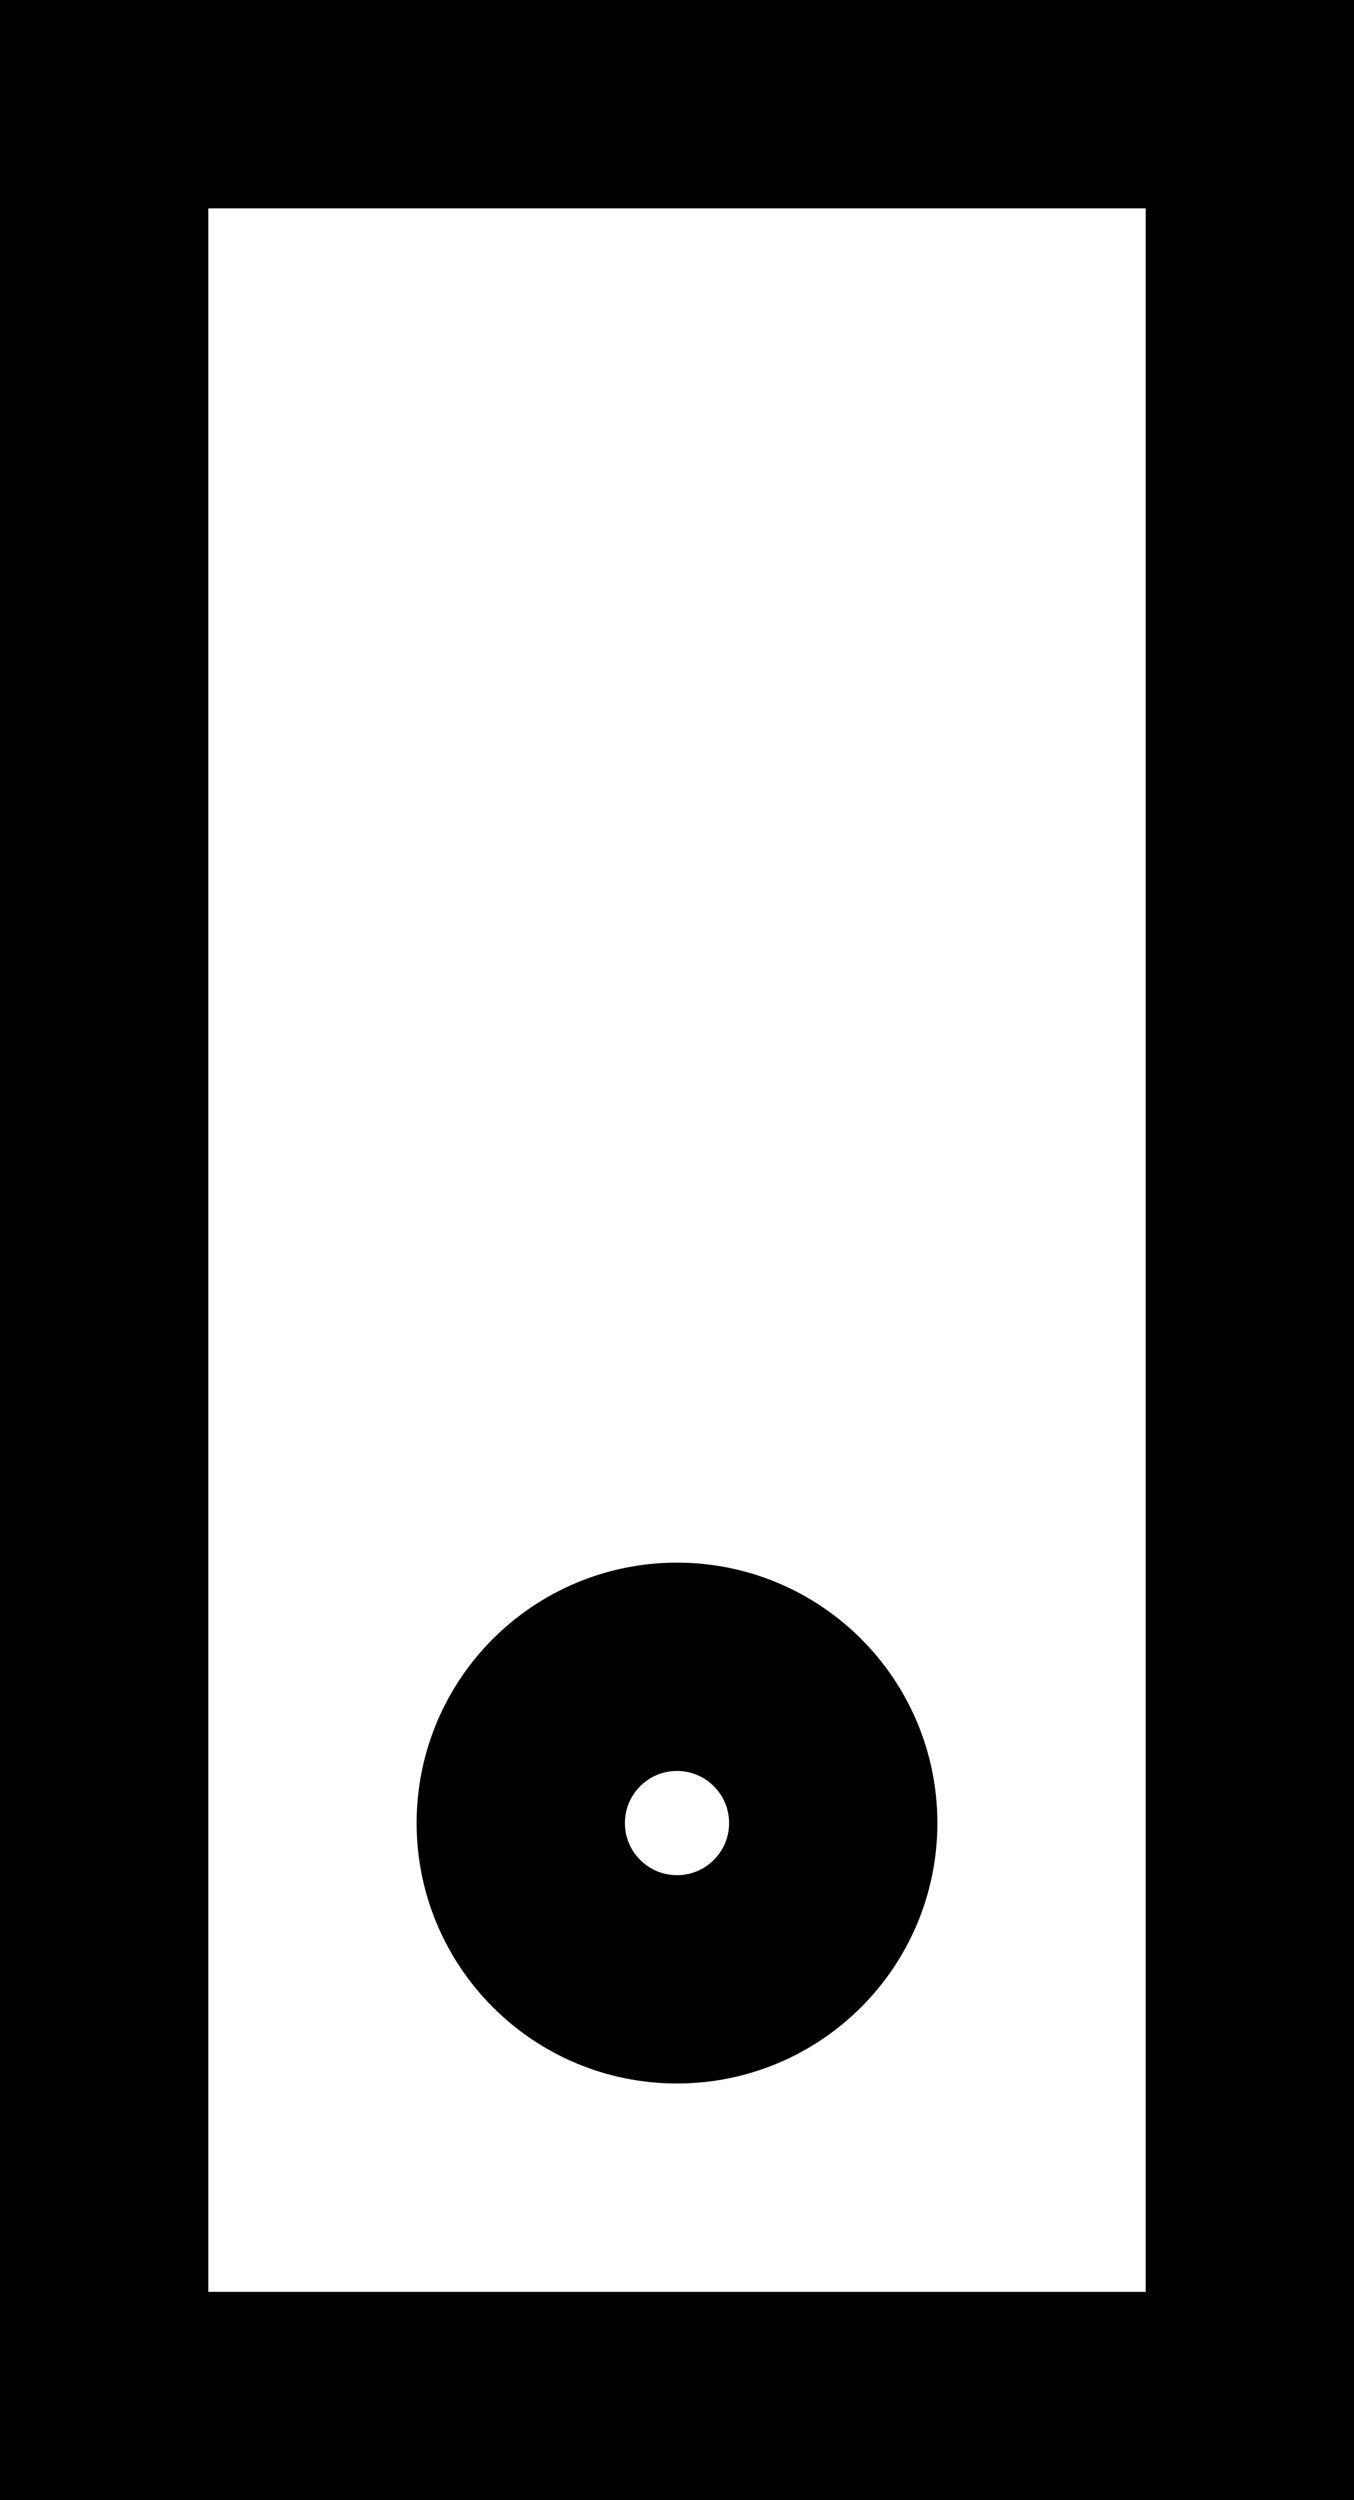 <svg width="13" height="24" viewBox="0 0 13 24" fill="none" xmlns="http://www.w3.org/2000/svg">
<path d="M2 2H11V-2H2V2ZM11 2V22H15V2H11ZM11 22H2V26H11V22ZM2 22V2H-2V22H2ZM2 22H2H-2C-2 24.209 -0.209 26 2 26V22ZM11 22V26C13.209 26 15 24.209 15 22H11ZM11 2H15C15 -0.209 13.209 -2 11 -2V2ZM2 -2C-0.209 -2 -2 -0.209 -2 2H2V2V-2Z" fill="black"/>
<circle cx="6.5" cy="17.5" r="1.5" stroke="black" stroke-width="2"/>
</svg>
